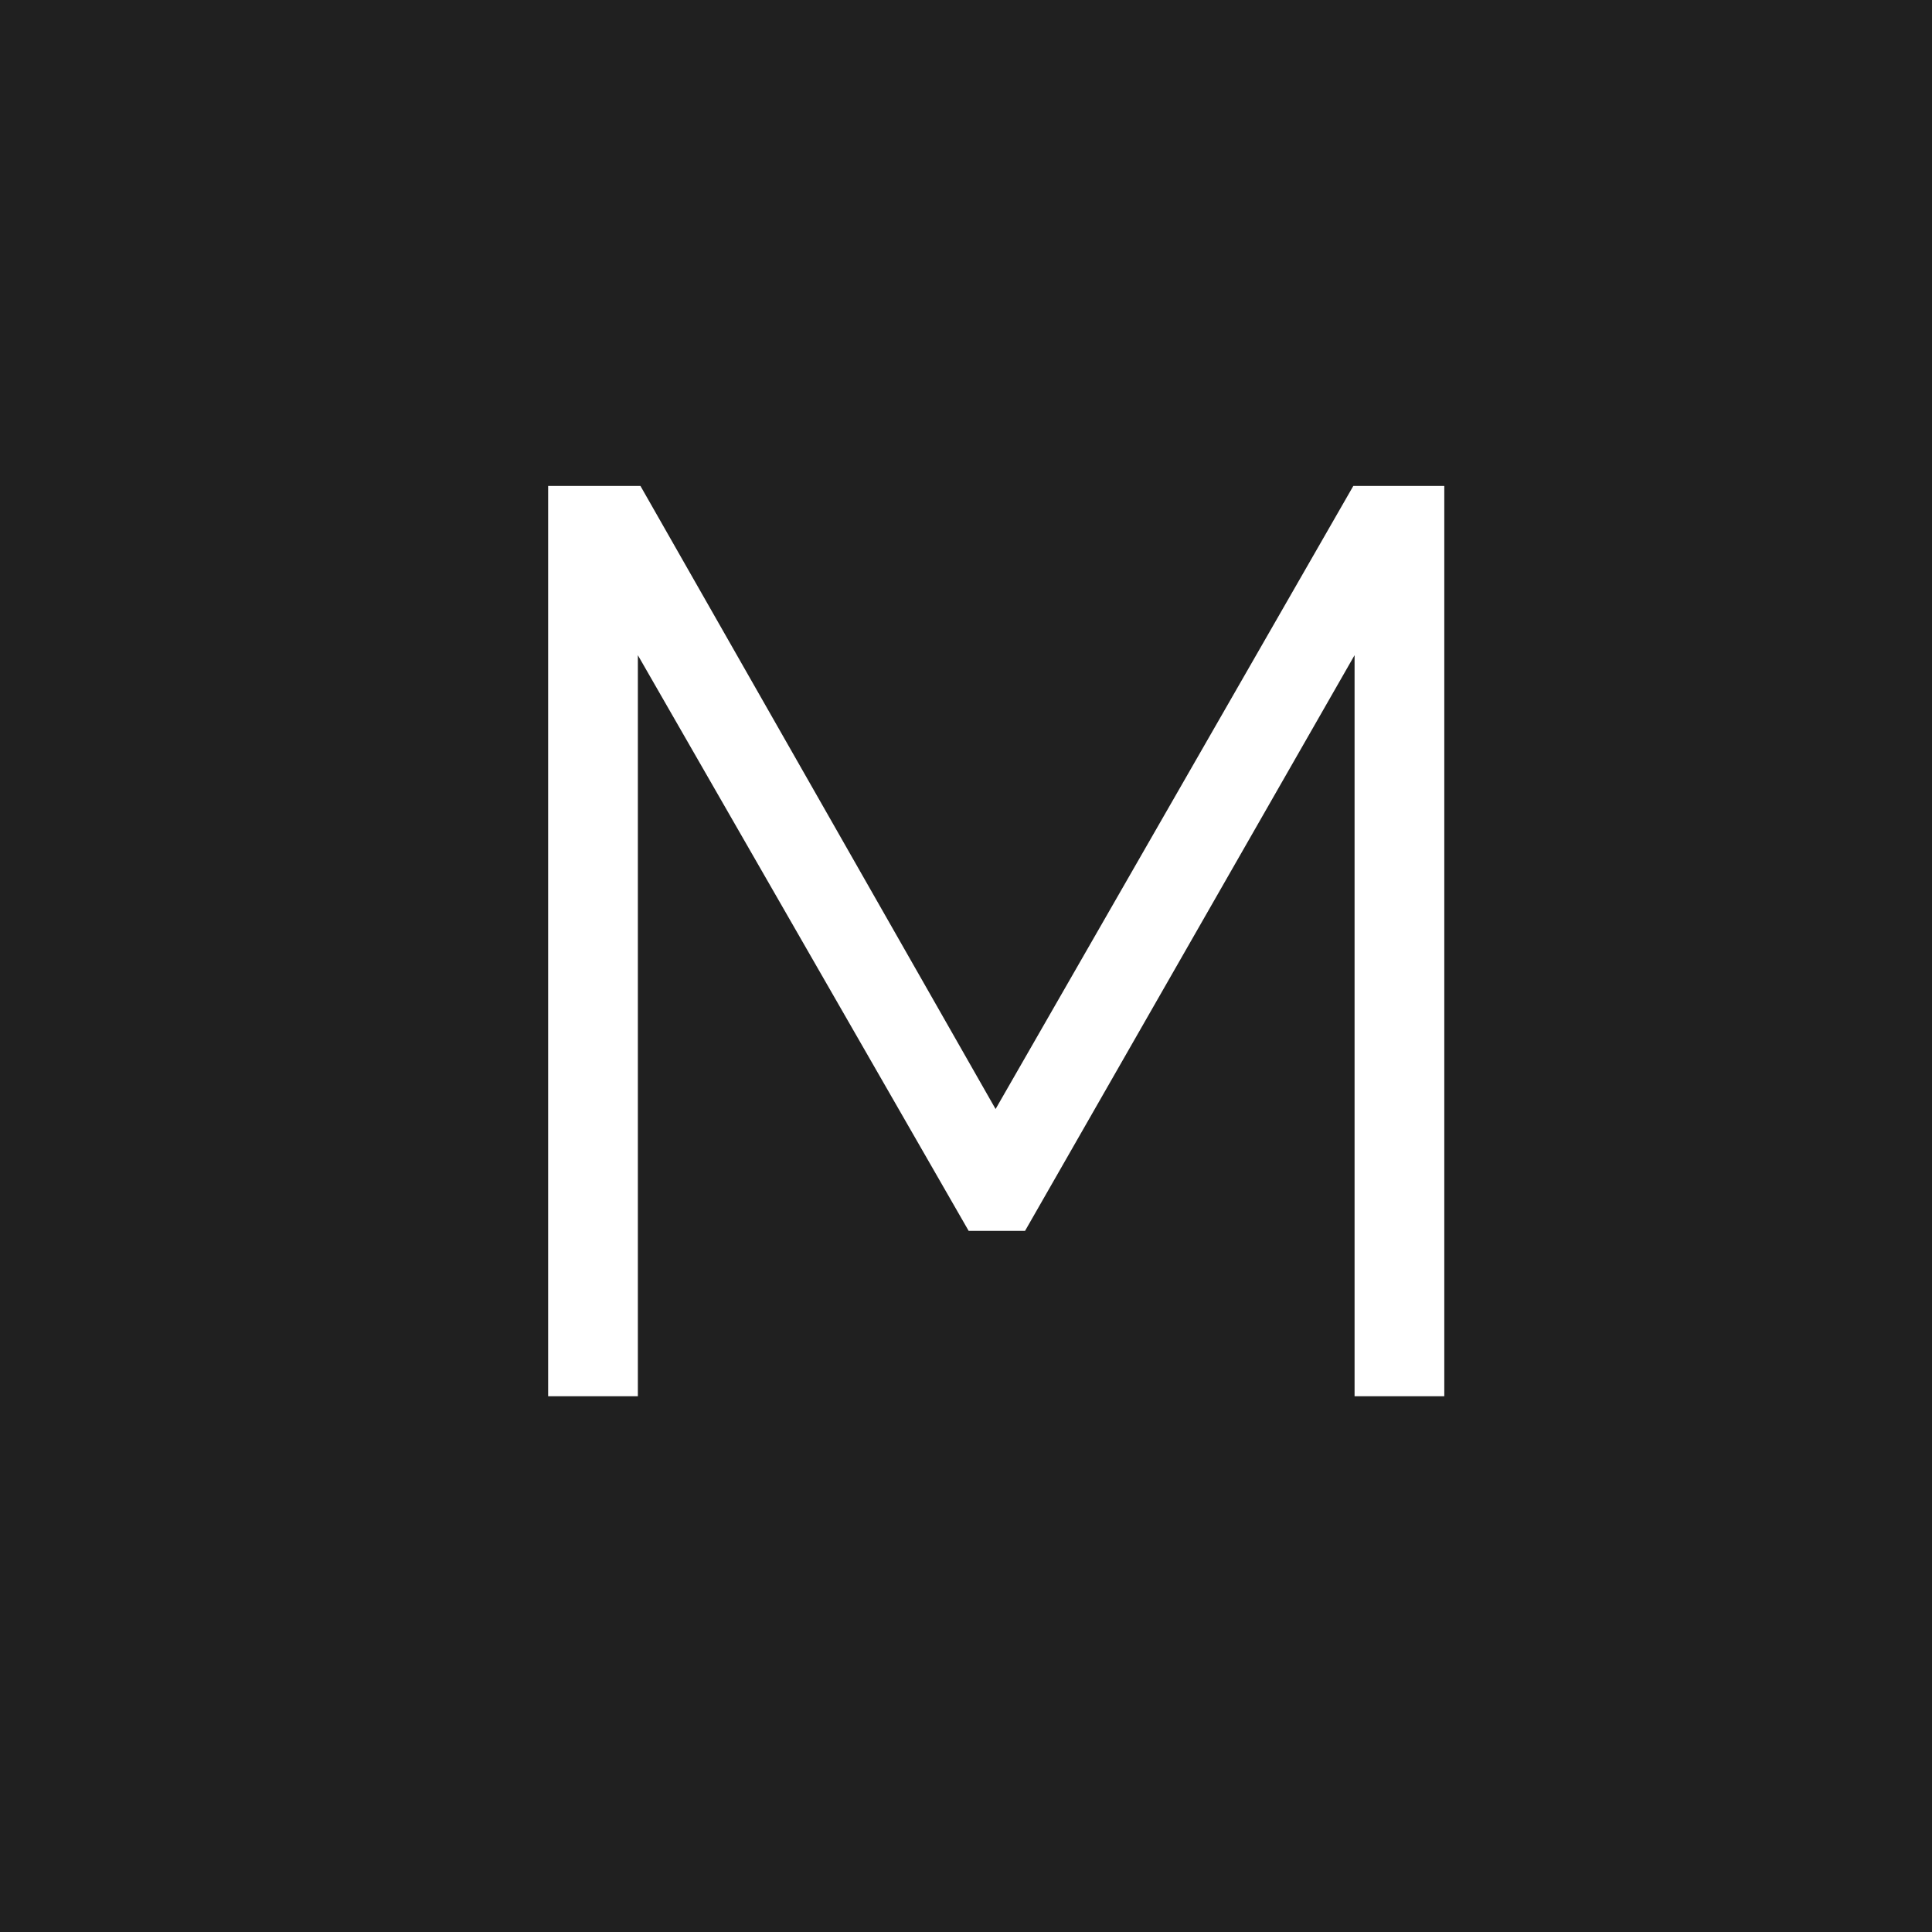 <?xml version="1.0" encoding="UTF-8"?> <svg xmlns="http://www.w3.org/2000/svg" width="32" height="32" viewBox="0 0 32 32" fill="none"><rect width="32" height="32" fill="#202020"></rect><path d="M22.436 23.126V10.852L16.978 20.387H16.044L10.565 10.852V23.126H9.079V8.049H10.608L16.49 18.369L22.415 8.049H23.922V23.126H22.436Z" fill="white"></path></svg> 